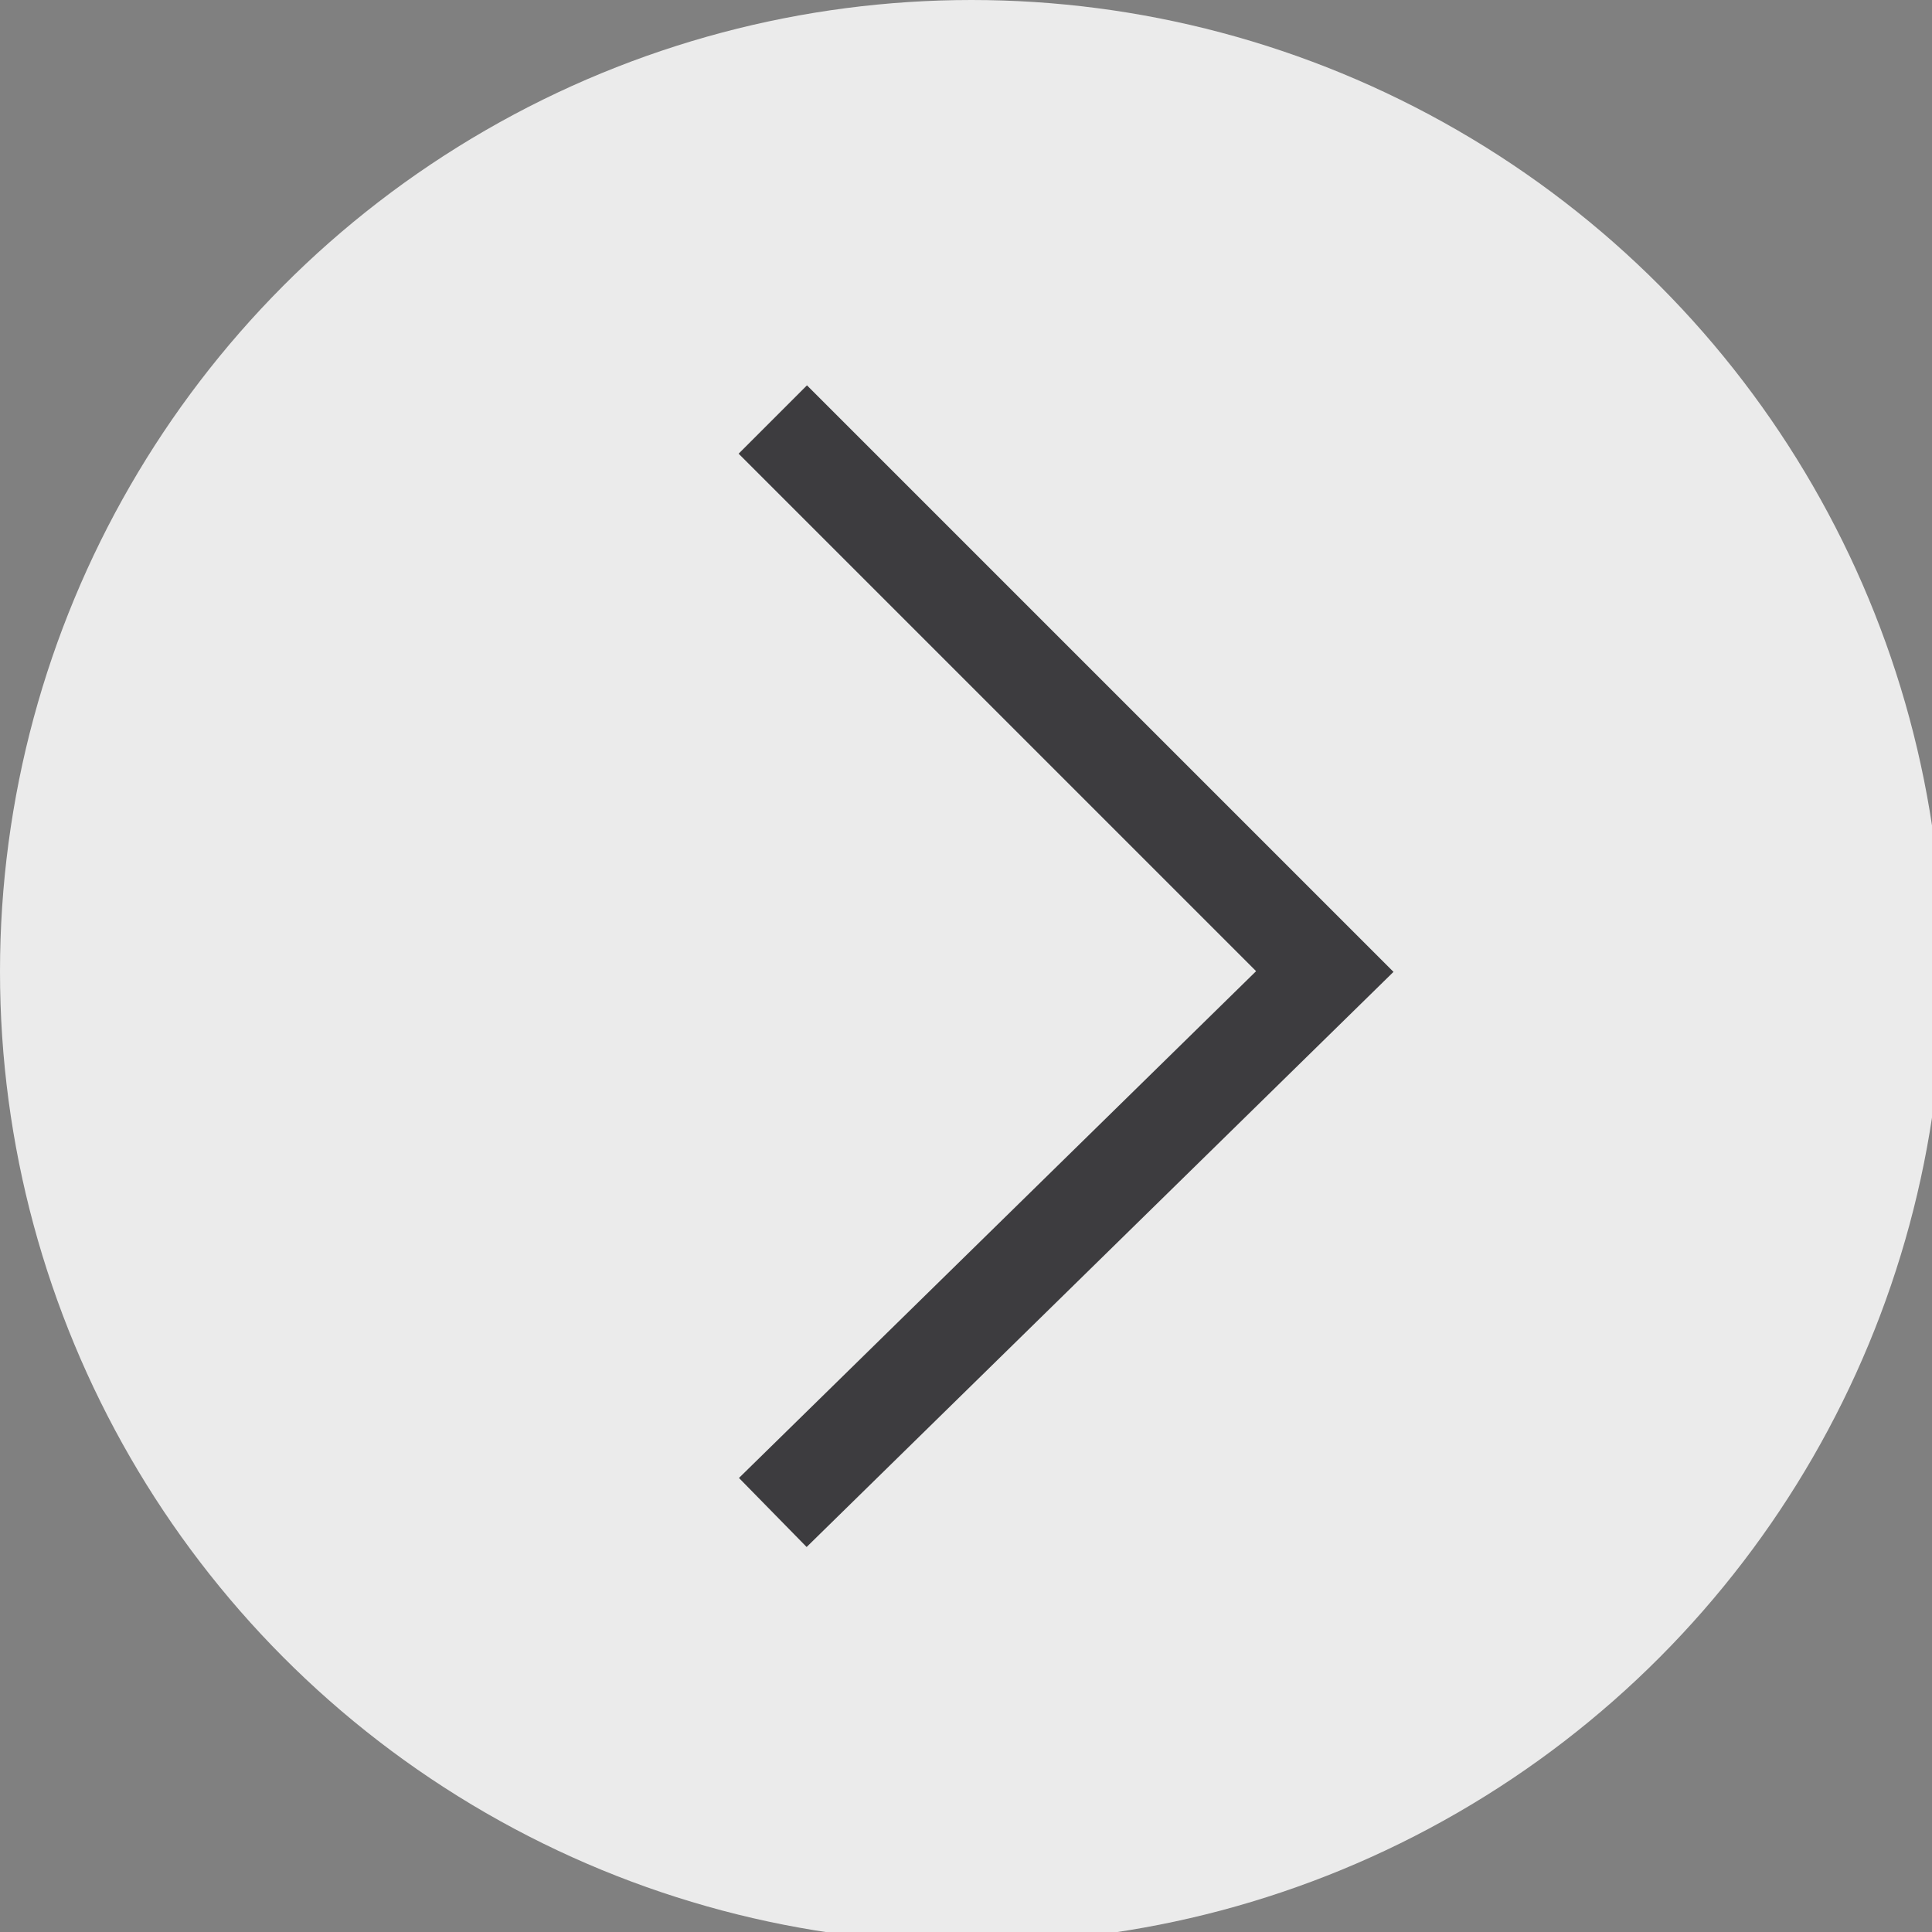 <?xml version="1.0" encoding="UTF-8"?> <!-- Creator: CorelDRAW X8 --> <svg xmlns="http://www.w3.org/2000/svg" xmlns:xlink="http://www.w3.org/1999/xlink" xml:space="preserve" width="40px" height="40px" shape-rendering="geometricPrecision" text-rendering="geometricPrecision" image-rendering="optimizeQuality" fill-rule="evenodd" clip-rule="evenodd" viewBox="0 0 175 175"><rect x="0" y="0" width="175" height="175" fill="#808080" stroke="none"/> <g id="Слой_x0020_1">  <circle fill="#EBEBEB" cx="88" cy="88" r="88"></circle> <polyline fill="none" stroke="#3D3C3F" stroke-width="8.756" points="70,137 120,88 70,38 "></polyline> </g> </svg> 